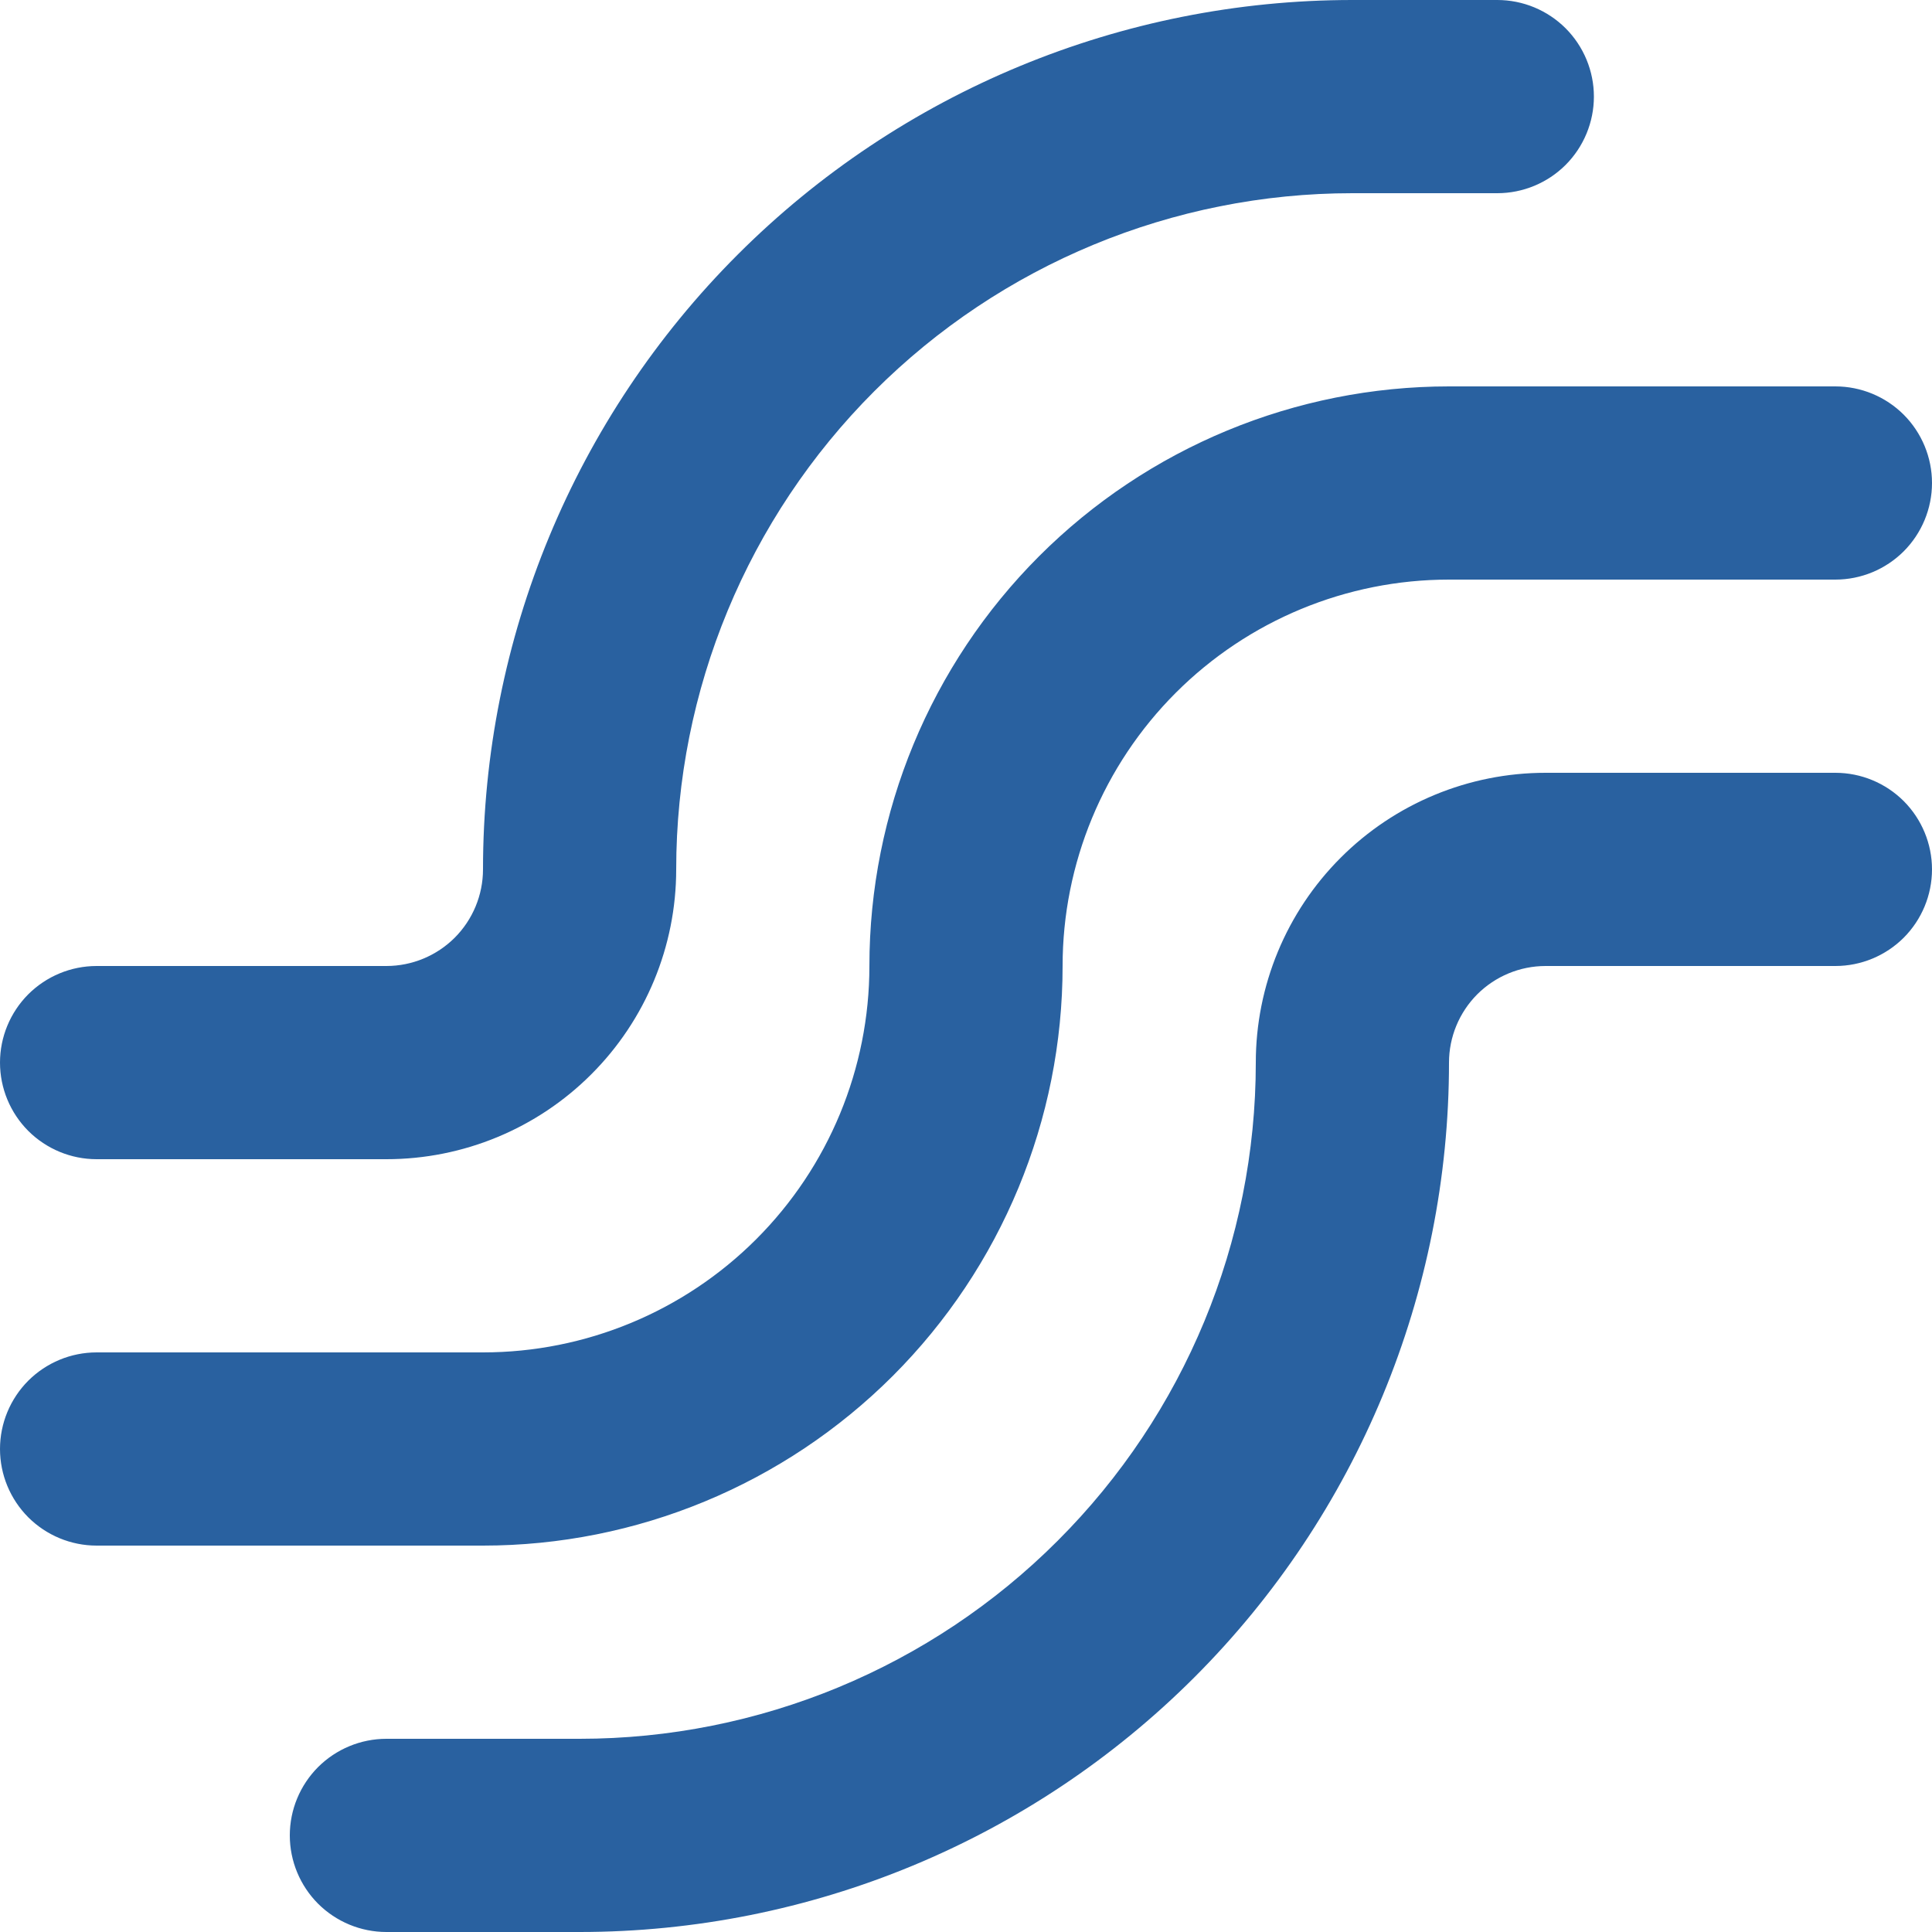 <svg width="36" height="36" viewBox="0 0 36 36" fill="none" xmlns="http://www.w3.org/2000/svg"><path _ngcontent-ng-c1293431680="" d="M12.6 16.2C12.6 12.858 13.928 9.653 16.291 7.29C18.653 4.928 21.858 3.6 25.2 3.6H27.9C28.377 3.6 28.835 3.41 29.173 3.073C29.51 2.735 29.7 2.277 29.7 1.8C29.7 1.323 29.51 0.865 29.173 0.527C28.835 0.19 28.377 0 27.9 0H25.2C20.904 0 16.783 1.707 13.745 4.745C10.707 7.783 9 11.903 9 16.2C9 16.677 8.81 17.135 8.473 17.473C8.135 17.81 7.677 18 7.2 18H1.8C1.323 18 0.865 18.19 0.527 18.527C0.19 18.865 0 19.323 0 19.8C0 20.277 0.19 20.735 0.527 21.073C0.865 21.41 1.323 21.6 1.8 21.6H7.2C8.632 21.6 10.006 21.031 11.018 20.018C12.031 19.006 12.6 17.632 12.6 16.2ZM27 10.8C25.09 10.8 23.259 11.559 21.909 12.909C20.559 14.259 19.8 16.09 19.8 18C19.8 20.864 18.662 23.611 16.637 25.637C14.611 27.662 11.864 28.8 9 28.8H1.8C1.323 28.8 0.865 28.61 0.527 28.273C0.19 27.935 0 27.477 0 27C0 26.523 0.19 26.065 0.527 25.727C0.865 25.39 1.323 25.2 1.8 25.2H9C10.91 25.2 12.741 24.441 14.091 23.091C15.441 21.741 16.2 19.91 16.2 18C16.2 15.136 17.338 12.389 19.363 10.363C21.389 8.338 24.136 7.2 27 7.2H34.2C34.677 7.2 35.135 7.39 35.473 7.727C35.81 8.065 36 8.523 36 9C36 9.477 35.81 9.935 35.473 10.273C35.135 10.61 34.677 10.8 34.2 10.8H27ZM28.8 18C28.323 18 27.865 18.19 27.527 18.527C27.19 18.865 27 19.323 27 19.8C27 24.096 25.293 28.217 22.255 31.255C19.217 34.293 15.097 36 10.8 36H7.2C6.723 36 6.265 35.81 5.927 35.473C5.59 35.135 5.4 34.677 5.4 34.2C5.4 33.723 5.59 33.265 5.927 32.927C6.265 32.59 6.723 32.4 7.2 32.4H10.8C14.142 32.4 17.347 31.073 19.709 28.709C22.073 26.347 23.4 23.142 23.4 19.8C23.4 18.368 23.969 16.994 24.982 15.982C25.994 14.969 27.368 14.4 28.8 14.4H34.2C34.677 14.4 35.135 14.59 35.473 14.927C35.81 15.265 36 15.723 36 16.2C36 16.677 35.81 17.135 35.473 17.473C35.135 17.81 34.677 18 34.2 18H28.8Z" fill="#2961A0"></path></svg>